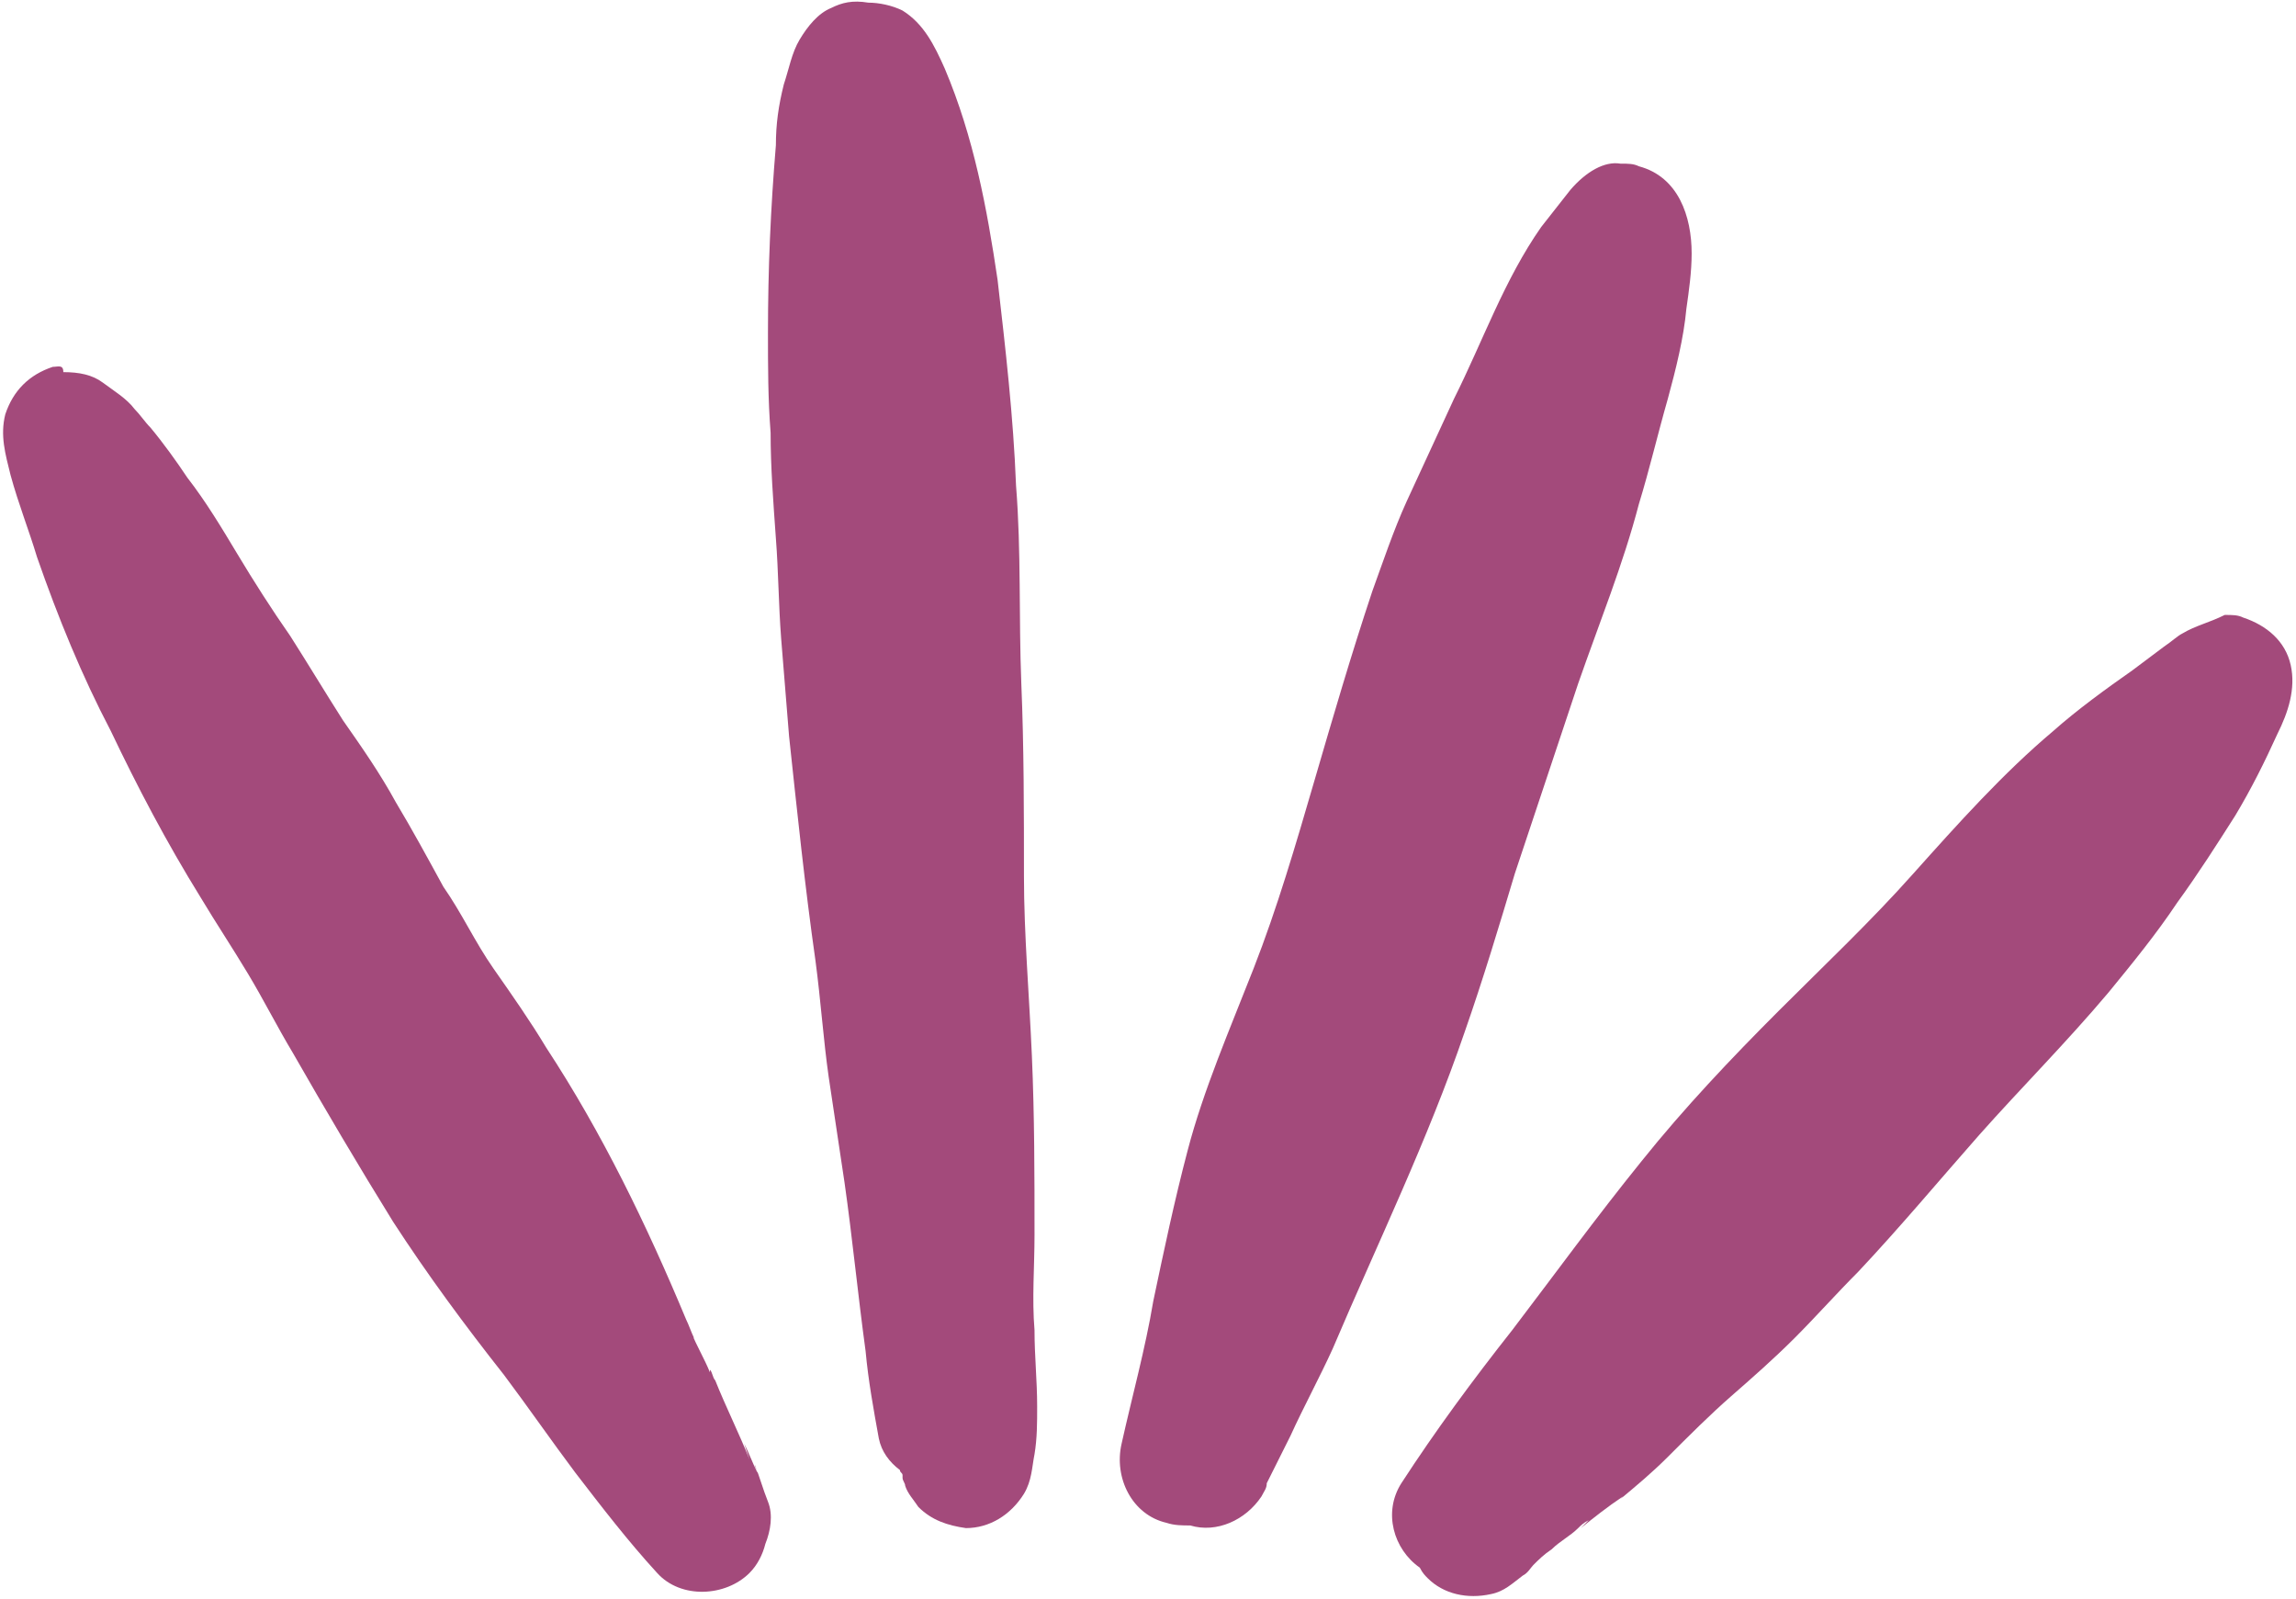 <?xml version="1.0" encoding="UTF-8" standalone="no"?><svg xmlns="http://www.w3.org/2000/svg" xmlns:xlink="http://www.w3.org/1999/xlink" fill="#000000" height="60.6" preserveAspectRatio="xMidYMid meet" version="1" viewBox="10.5 7.8 87.0 60.6" width="87" zoomAndPan="magnify"><g fill="#a34a7b" id="change1_1"><path d="M12.5,21.7c-0.9,0.3-1.5,0.9-1.8,1.8c-0.2,0.8,0,1.5,0.2,2.3c0.3,1.1,0.7,2.1,1,3.1 c0.8,2.3,1.7,4.5,2.8,6.6c1,2.1,2.1,4.2,3.4,6.3c0.6,1,1.2,1.9,1.8,2.9c0.6,1,1.1,2,1.7,3c1.2,2.1,2.5,4.3,3.8,6.4 c1.3,2,2.7,3.9,4.2,5.8c0.9,1.2,1.8,2.5,2.7,3.7c1,1.3,2,2.6,3.1,3.8c0.9,1,2.6,0.9,3.5,0c0.3-0.3,0.5-0.7,0.6-1.1 c0.2-0.5,0.3-1.1,0.1-1.6c-0.2-0.5-0.3-0.9-0.5-1.4c0,0.1,0.1,0.2,0.1,0.3c-0.2-0.4-0.3-0.7-0.5-1.1l0.2,0.6c-0.4-1-0.9-2-1.3-3 c-0.1-0.1-0.1-0.3-0.2-0.4c0,0,0,0.1,0,0.1c-0.2-0.5-0.5-1-0.7-1.5c0,0.1,0,0.1,0.1,0.2c-0.1-0.2-0.2-0.5-0.3-0.7 c-1.5-3.6-3.2-7.1-5.3-10.3c-0.6-1-1.3-2-2-3c-0.7-1-1.2-2.1-1.9-3.1c-0.6-1.1-1.2-2.2-1.8-3.2c-0.6-1.1-1.3-2.1-2-3.1 c-0.7-1.1-1.3-2.1-2-3.2c-0.7-1-1.4-2.1-2-3.1c-0.6-1-1.2-2-1.9-2.9c-0.4-0.6-0.9-1.3-1.4-1.9c-0.2-0.2-0.4-0.5-0.6-0.7 c-0.3-0.4-0.8-0.7-1.2-1c-0.4-0.3-0.9-0.4-1.5-0.4C12.9,21.6,12.7,21.7,12.5,21.7" fill="inherit"/><path d="M42,8.1c-0.5,0.2-0.9,0.7-1.2,1.2c-0.3,0.5-0.4,1.1-0.6,1.7c-0.2,0.8-0.3,1.5-0.3,2.3 c-0.2,2.4-0.3,4.7-0.3,7.1c0,1.3,0,2.5,0.1,3.8c0,1.3,0.1,2.6,0.2,4c0.1,1.3,0.1,2.5,0.2,3.8c0.1,1.2,0.2,2.5,0.3,3.7 c0.3,2.8,0.6,5.7,1,8.5c0.2,1.5,0.3,3,0.5,4.4c0.2,1.3,0.4,2.7,0.6,4c0.3,2.1,0.5,4.2,0.8,6.4c0.1,1.1,0.3,2.2,0.5,3.3 c0.1,0.5,0.4,0.9,0.8,1.2c0,0.1,0.1,0.1,0.1,0.2c0,0,0,0,0-0.1c0,0,0,0.1,0,0.1c0,0,0,0.1,0,0.1c0,0.1,0.1,0.2,0.1,0.3 c0,0,0,0.1,0,0.1c0,0,0-0.1,0-0.1c0.1,0.3,0.3,0.5,0.5,0.8c0.5,0.5,1.1,0.7,1.8,0.8c0.9,0,1.7-0.5,2.2-1.3c0.3-0.5,0.3-1,0.4-1.5 c0.1-0.6,0.1-1.2,0.1-1.8c0-1-0.1-1.9-0.1-2.9c-0.1-1.2,0-2.4,0-3.6c0-2.3,0-4.5-0.1-6.8c-0.1-2.3-0.3-4.6-0.3-6.8 c0-2.4,0-4.9-0.1-7.3c-0.1-2.5,0-5-0.2-7.5c-0.1-2.6-0.4-5.2-0.7-7.8c-0.4-2.7-0.9-5.4-2-8c-0.4-0.9-0.8-1.7-1.6-2.2 c-0.4-0.2-0.9-0.3-1.3-0.3C42.8,7.8,42.4,7.9,42,8.1 M49.1,61.8C49.2,61.8,49.2,61.8,49.1,61.8C49.2,61.8,49.2,61.8,49.1,61.8" fill="inherit"/><path d="M70,15c-0.4,0.5-0.7,0.9-1.1,1.4c-1.4,2-2.2,4.3-3.3,6.5c-0.6,1.3-1.2,2.6-1.8,3.9 c-0.5,1.1-0.9,2.3-1.3,3.4c-0.8,2.4-1.5,4.8-2.2,7.2c-0.7,2.4-1.4,4.8-2.3,7.1c-0.9,2.3-1.9,4.6-2.5,6.9c-0.5,1.9-0.9,3.8-1.3,5.7 c-0.3,1.8-0.8,3.6-1.2,5.4c-0.3,1.3,0.4,2.7,1.7,3c0.3,0.1,0.6,0.1,0.9,0.1c1,0.3,2.1-0.2,2.7-1.1c0.1-0.2,0.2-0.3,0.2-0.5 c0.3-0.6,0.6-1.2,0.9-1.8c0.5-1.1,1.1-2.2,1.6-3.3c0,0,0,0,0,0c1.7-4,3.6-7.9,5-12c0.7-2,1.3-4,1.9-6c0.8-2.4,1.6-4.8,2.4-7.2 c0.8-2.3,1.7-4.5,2.3-6.8c0.4-1.3,0.7-2.6,1.1-4c0.3-1.1,0.6-2.3,0.7-3.4c0.1-0.7,0.2-1.4,0.2-2.1c0-1.4-0.5-2.9-2-3.3 c-0.2-0.1-0.4-0.1-0.7-0.1C71.3,13.9,70.6,14.3,70,15 M54.3,61.9C54.3,61.9,54.3,61.9,54.3,61.9C54.3,62,54.3,62,54.3,61.9 C54.3,62,54.3,61.9,54.3,61.9" fill="inherit"/><path d="M93.2,31.8c-0.2,0.1-0.4,0.3-0.7,0.5c-0.4,0.3-0.8,0.6-1.2,0.9c-1,0.7-2.1,1.5-3,2.3 c-1.9,1.6-3.6,3.5-5.3,5.4c-1.6,1.8-3.4,3.5-5.1,5.2c-1.8,1.8-3.6,3.7-5.2,5.7c-1.7,2.1-3.3,4.3-4.9,6.4c-1.5,1.9-2.9,3.8-4.2,5.8 c-0.7,1.1-0.3,2.5,0.7,3.2c0.1,0.2,0.2,0.3,0.3,0.4c0.6,0.6,1.5,0.8,2.4,0.6c0.5-0.1,0.8-0.4,1.2-0.7c0.2-0.1,0.3-0.3,0.4-0.4 c0.2-0.2,0.4-0.4,0.7-0.6c0.3-0.3,0.7-0.5,1-0.8c0,0-0.1,0.1-0.1,0.1c0,0,0.1-0.1,0.1-0.1c0.1-0.1,0.2-0.2,0.4-0.3 c-0.1,0.1-0.2,0.2-0.3,0.3c0.5-0.4,1-0.8,1.6-1.2c0,0-0.1,0.1-0.1,0.1c0.6-0.5,1.2-1,1.8-1.6c0.8-0.8,1.6-1.6,2.4-2.3 c0.8-0.7,1.6-1.4,2.4-2.2c0.8-0.8,1.6-1.7,2.4-2.5c1.6-1.7,3.1-3.5,4.6-5.2c1.6-1.8,3.3-3.5,4.9-5.4c0.9-1.1,1.8-2.2,2.6-3.4 c0.8-1.1,1.5-2.2,2.2-3.3c0.6-1,1.1-2,1.6-3.1c0.4-0.8,0.7-1.7,0.5-2.6c-0.2-0.9-0.9-1.5-1.8-1.8c-0.2-0.1-0.4-0.1-0.7-0.1 C94.2,31.4,93.7,31.5,93.2,31.8" fill="inherit"/></g></svg>